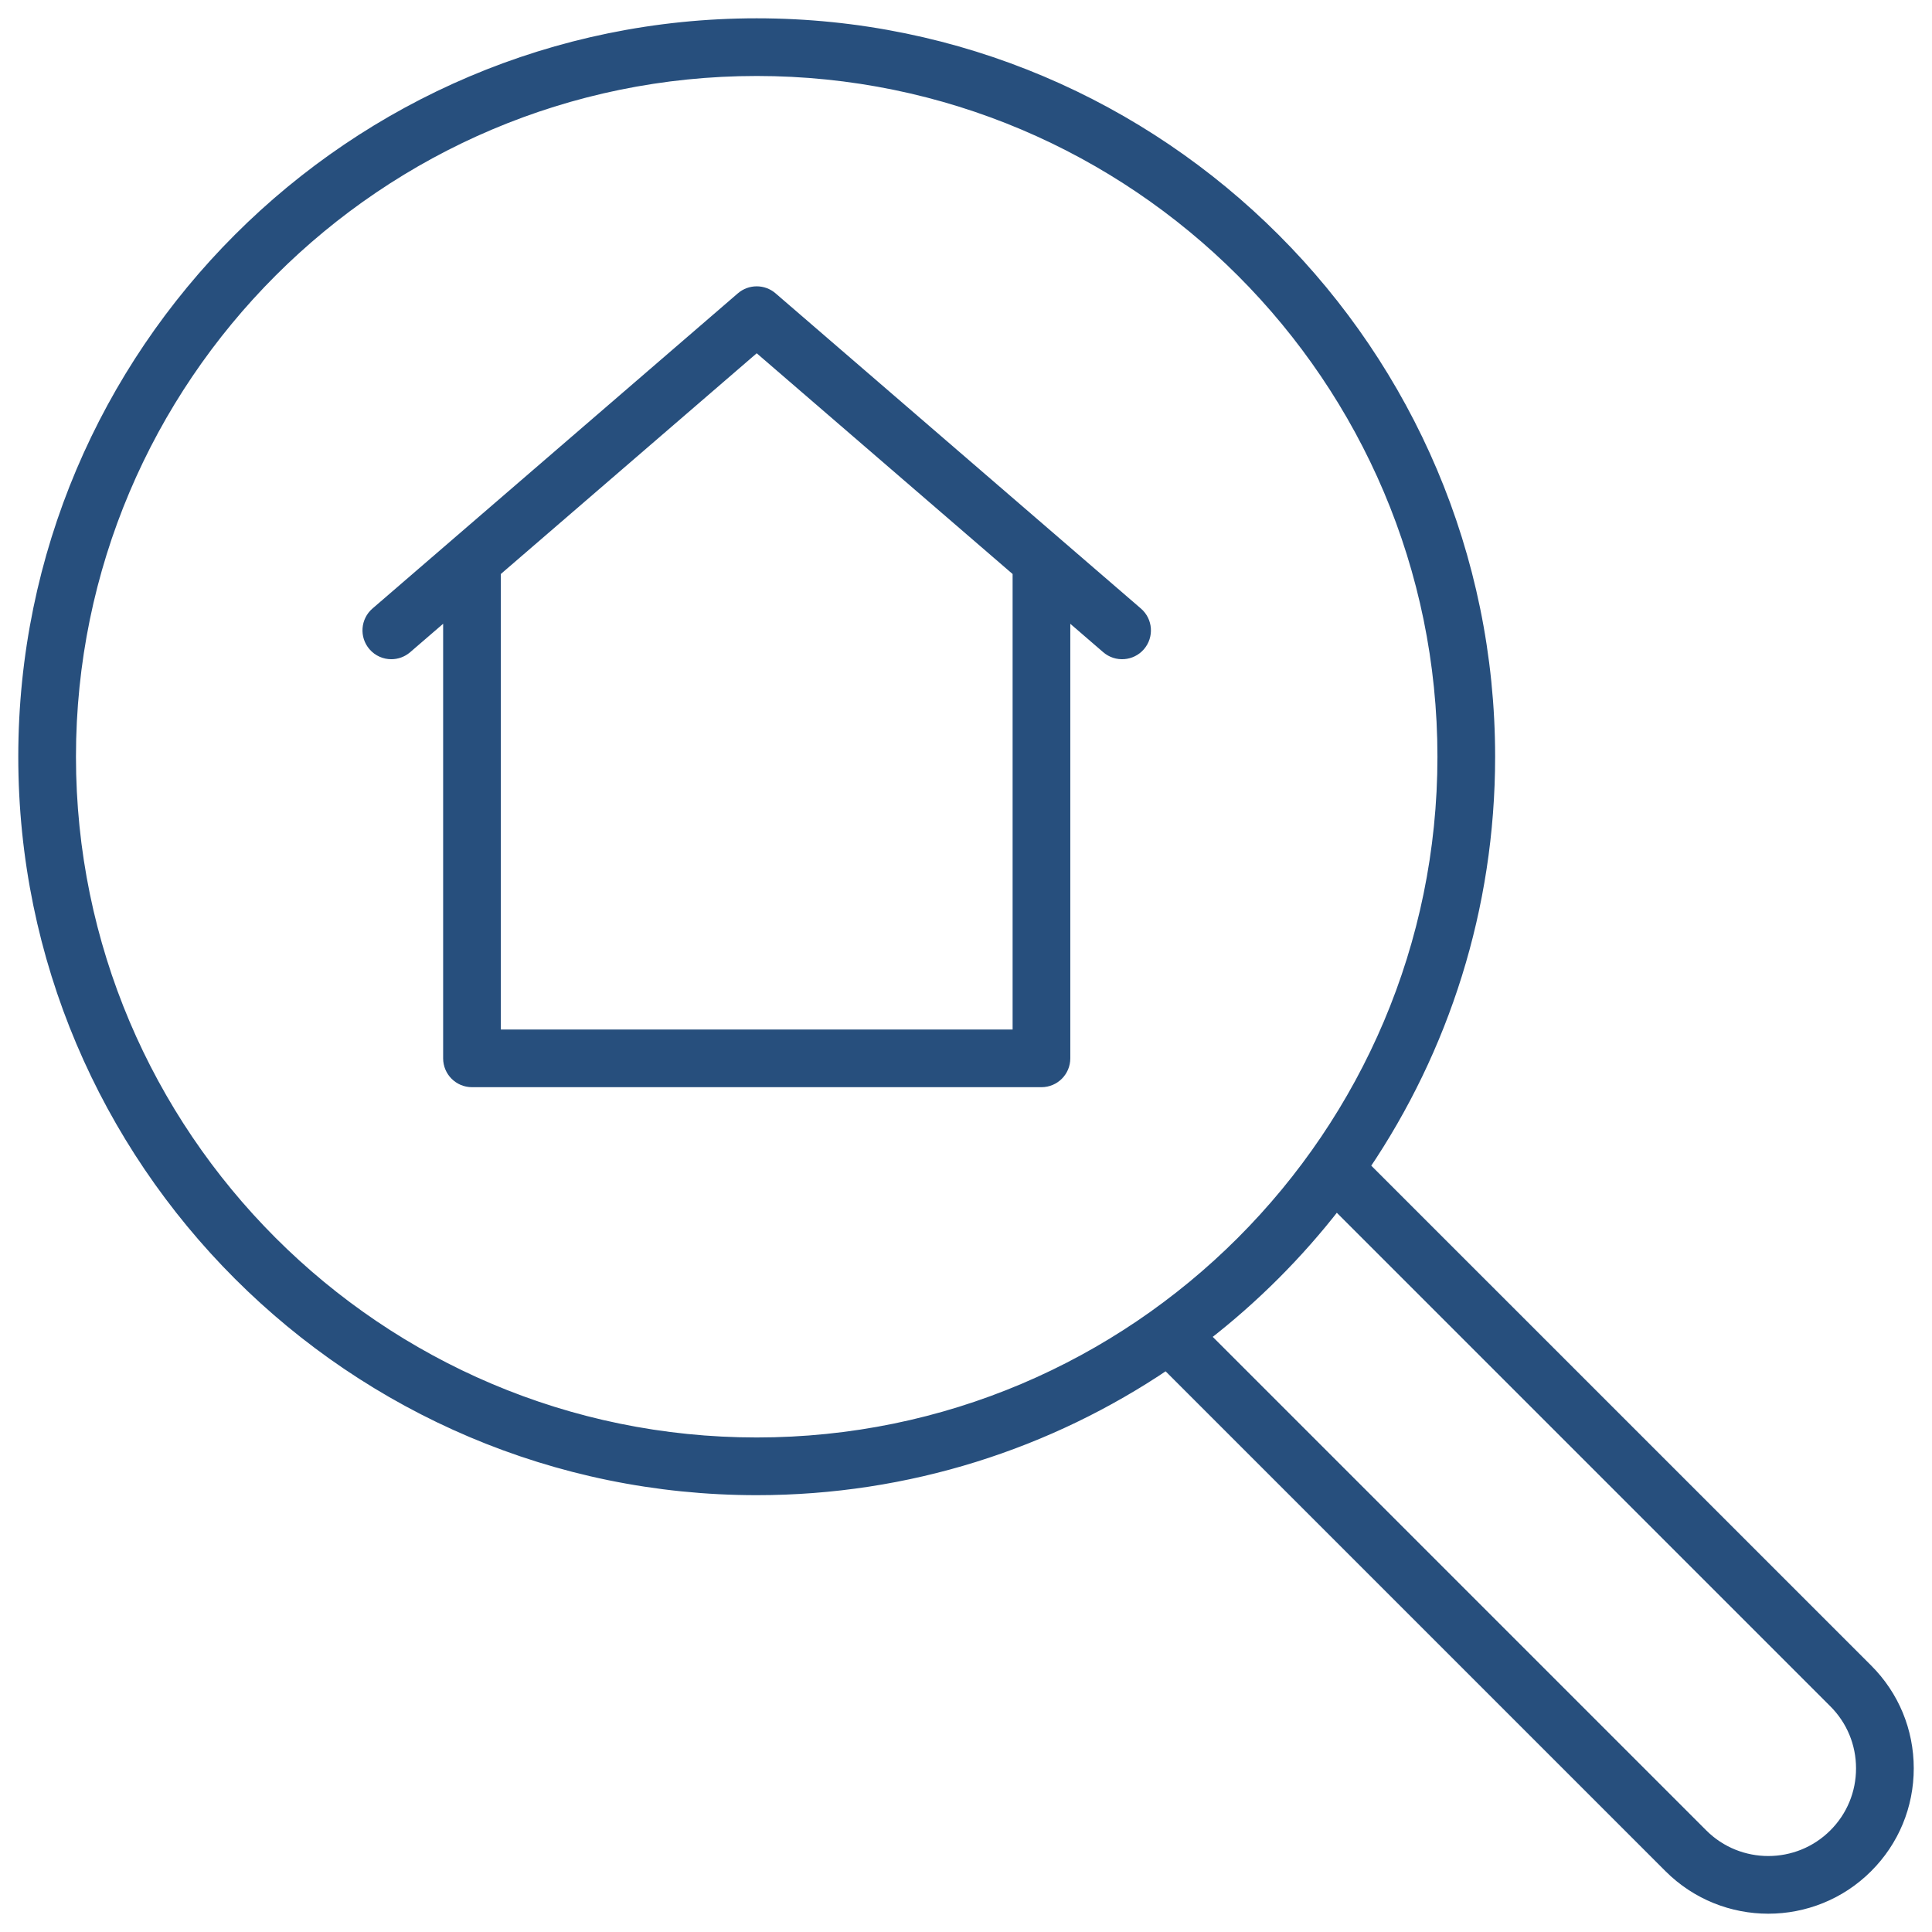 <?xml version="1.0" encoding="UTF-8" standalone="no"?>
<svg
   xmlns:dc="http://purl.org/dc/elements/1.1/"
   xmlns:cc="http://creativecommons.org/ns#"
   xmlns:rdf="http://www.w3.org/1999/02/22-rdf-syntax-ns#"
   xmlns:svg="http://www.w3.org/2000/svg"
   xmlns="http://www.w3.org/2000/svg"
   xmlns:sodipodi="http://sodipodi.sourceforge.net/DTD/sodipodi-0.dtd"
   xmlns:inkscape="http://www.inkscape.org/namespaces/inkscape"
   width="100%"
   height="100%"
   viewBox="0 0 128 128"
   version="1.1"
   xml:space="preserve"
   style="fill-rule:evenodd;clip-rule:evenodd;stroke-linejoin:round;stroke-miterlimit:2;"
   id="svg6"
   sodipodi:docname="icon.svg"
   inkscape:version="1.0.2 (e86c870879, 2021-01-15)"><defs
   id="defs10" /><sodipodi:namedview
   pagecolor="#ffffff"
   bordercolor="#666666"
   borderopacity="1"
   objecttolerance="10"
   gridtolerance="10"
   guidetolerance="10"
   inkscape:pageopacity="0"
   inkscape:pageshadow="2"
   inkscape:window-width="1920"
   inkscape:window-height="1011"
   id="namedview8"
   showgrid="false"
   inkscape:zoom="2.3892475"
   inkscape:cx="-13.441764"
   inkscape:cy="73.895449"
   inkscape:window-x="0"
   inkscape:window-y="30"
   inkscape:window-maximized="1"
   inkscape:current-layer="svg6" />
    
<g
   id="g857"
   transform="translate(1.842,-0.252)"
   style="stroke-width:0.7;stroke-miterlimit:2;stroke-dasharray:none"><g
     id="g861"
     transform="translate(0.836,-1.2)"
     style="stroke-width:0.7;stroke-miterlimit:2;stroke-dasharray:none"><path
       d="m 23.247,44.777 c 0.361,0 0.724,-0.125 1.02,-0.379 l 2.764,-2.384 v 29.556 c 0,0.862 0.698,1.561 1.561,1.561 h 37.729 c 0.863,0 1.561,-0.699 1.561,-1.561 V 42.016 l 2.762,2.383 c 0.652,0.562 1.639,0.489 2.201,-0.162 0.564,-0.653 0.491,-1.639 -0.162,-2.202 L 48.476,21.151 c -0.585,-0.505 -1.454,-0.505 -2.04,0 L 22.228,42.034 c -0.652,0.563 -0.726,1.549 -0.162,2.202 0.308,0.357 0.744,0.541 1.181,0.541 z M 47.456,24.395 64.76,39.322 V 70.009 H 30.153 V 39.321 Z"
       id="path837"
       style="fill:#274f7d;fill-opacity:1;stroke:#274f7d;stroke-width:0.7;stroke-miterlimit:2;stroke-dasharray:none;stroke-opacity:1" /><path
       d="m 47.456,100.161 c 10.042,0 19.383,-3.064 27.136,-8.306 l 33.319,33.319 c 1.811,1.81 4.188,2.716 6.566,2.716 2.378,-7.7e-4 4.756,-0.905 6.566,-2.716 1.755,-1.753 2.72,-4.085 2.72,-6.565 0,-2.481 -0.965,-4.812 -2.72,-6.566 L 87.722,78.725 c 5.242,-7.753 8.306,-17.094 8.306,-27.137 0,-26.784 -21.79,-48.573 -48.572,-48.573 -26.784,0 -48.573,21.79 -48.573,48.573 0,26.784 21.79,48.573 48.573,48.573 z m 71.378,14.091 c 1.165,1.164 1.805,2.712 1.805,4.358 0,1.646 -0.64,3.194 -1.805,4.357 -2.402,2.402 -6.314,2.402 -8.716,0 L 77.143,89.991 c 3.26,-2.526 6.189,-5.456 8.716,-8.716 z M 47.456,6.136 c 25.061,0 45.45,20.389 45.45,45.451 0,25.062 -20.389,45.451 -45.45,45.451 -25.062,0 -45.451,-20.389 -45.451,-45.451 0,-25.062 20.389,-45.451 45.451,-45.451 z"
       id="path839"
       style="fill:#274f7d;fill-opacity:1;stroke:#274f7d;stroke-width:0.7;stroke-miterlimit:2;stroke-dasharray:none;stroke-opacity:1" /></g></g></svg>

